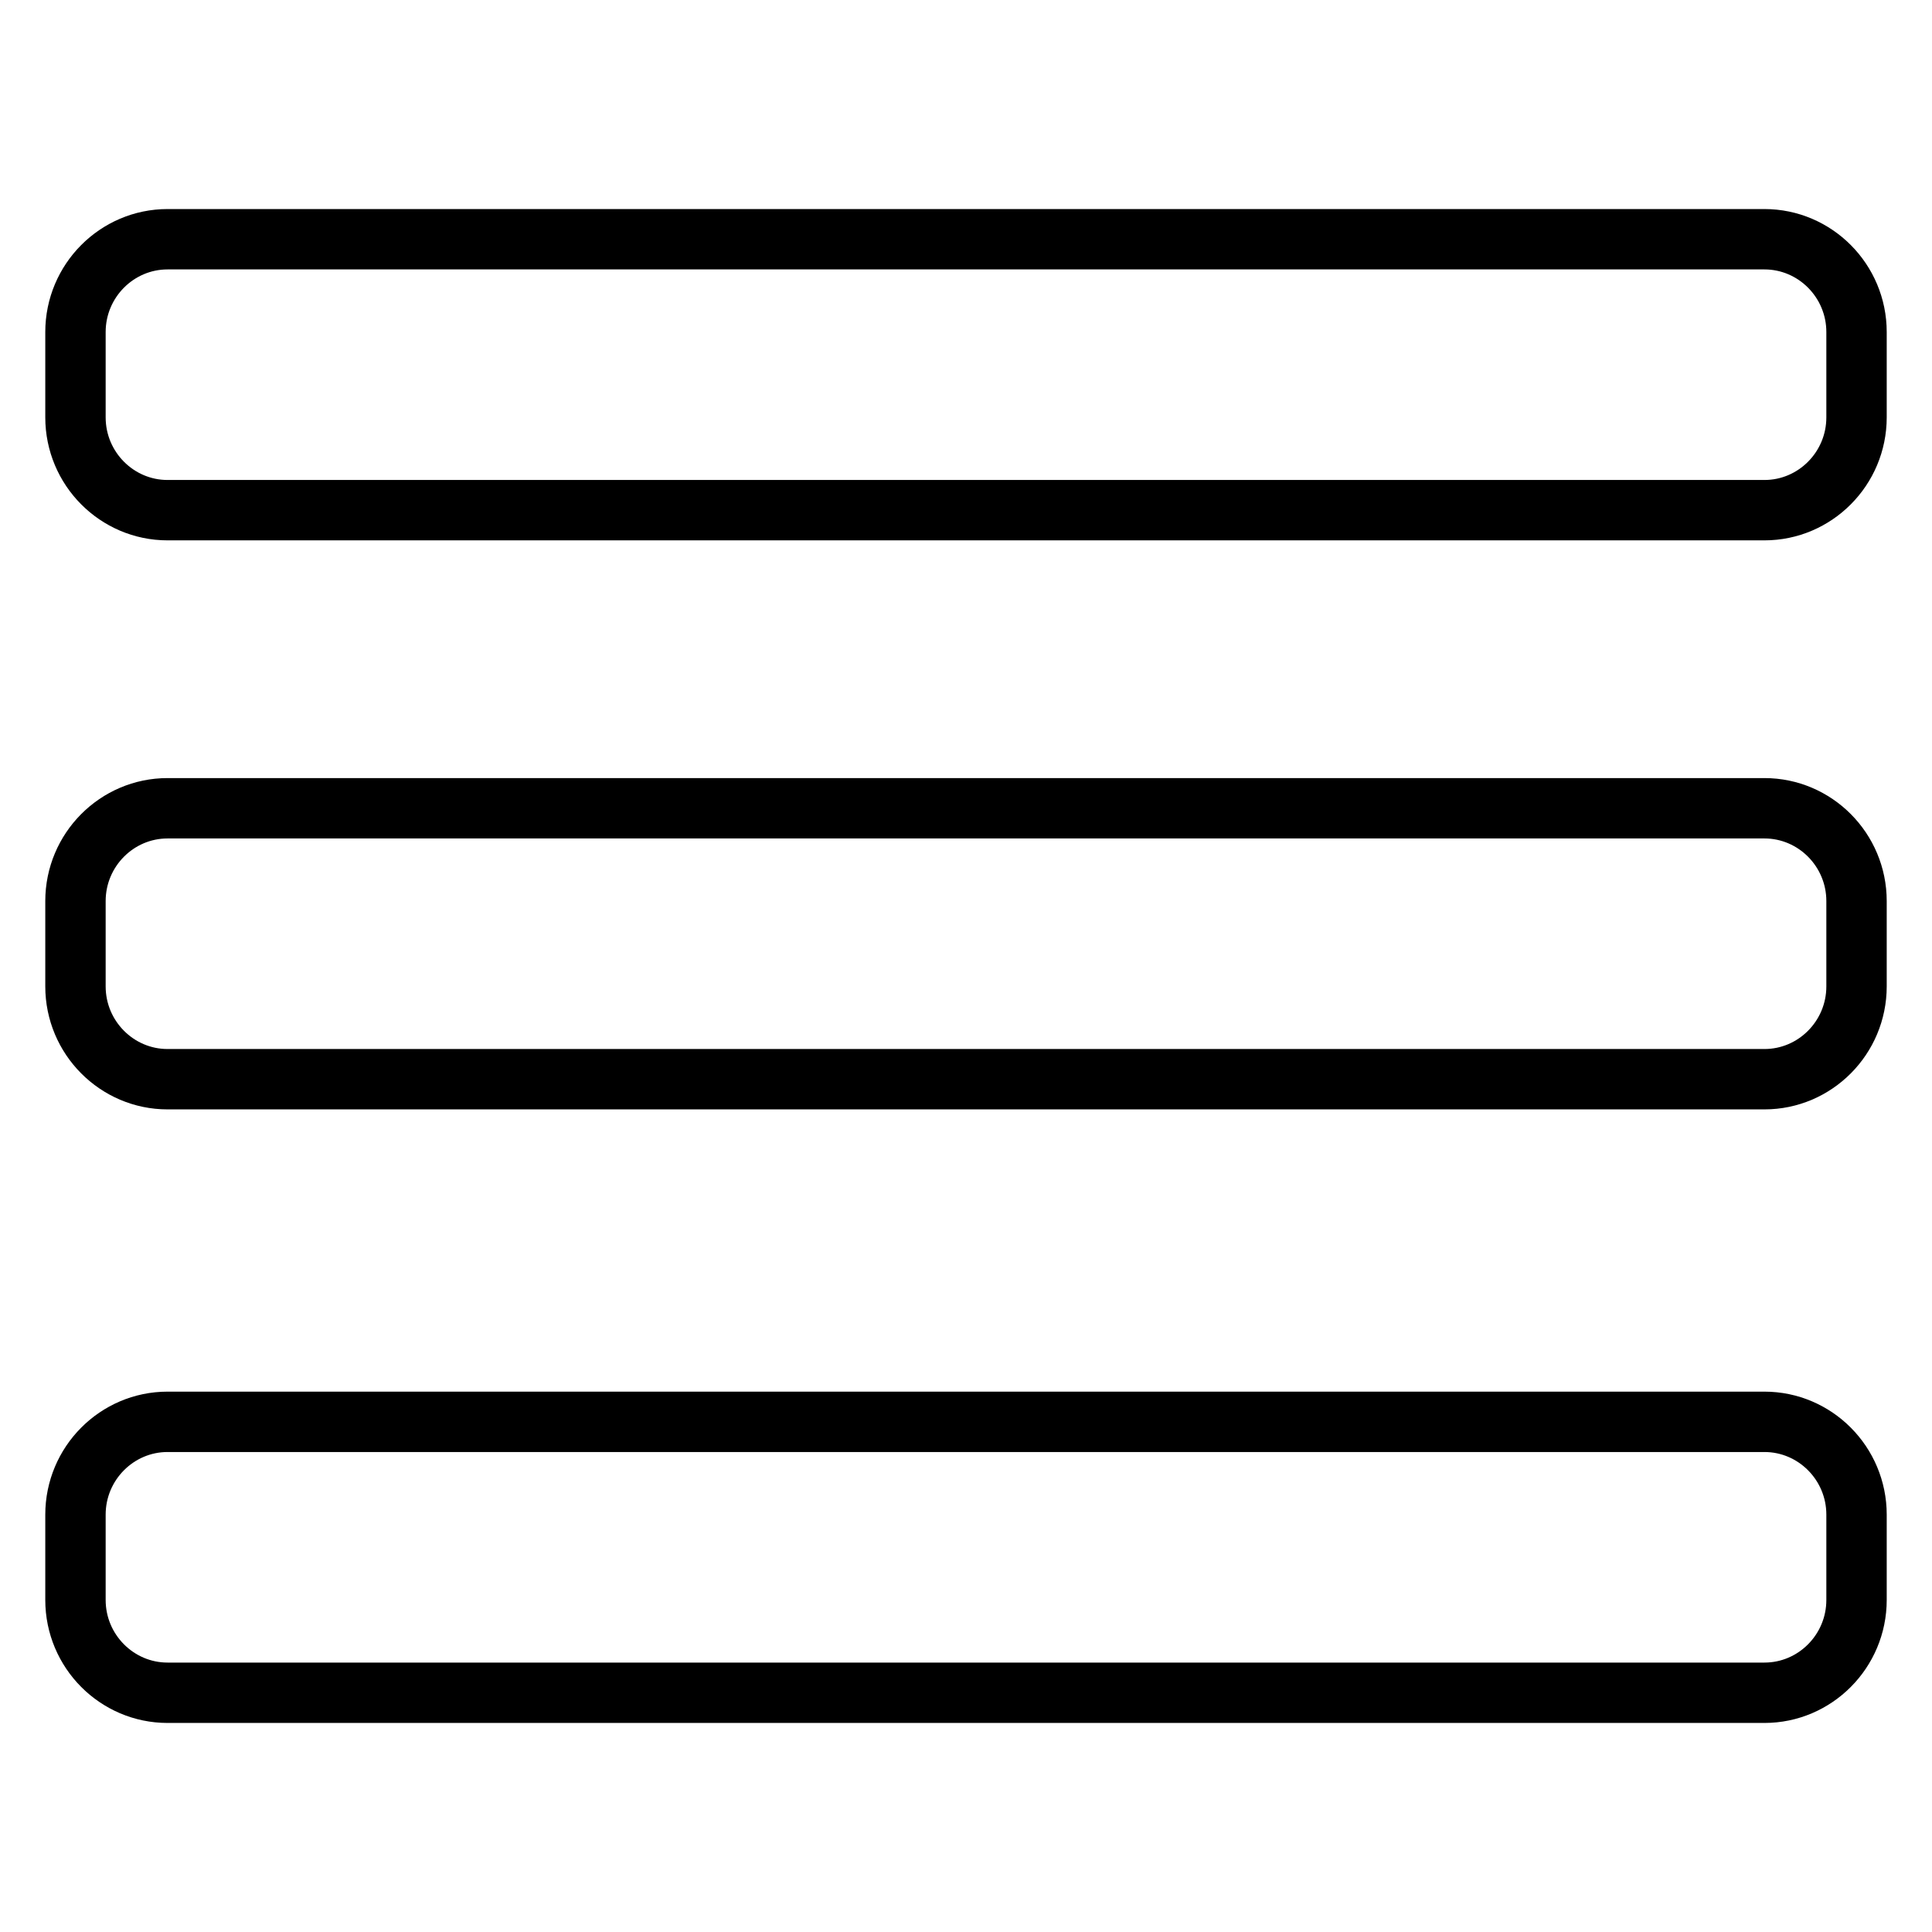 <?xml version="1.0" encoding="utf-8"?>
<!-- Svg Vector Icons : http://www.onlinewebfonts.com/icon -->
<!DOCTYPE svg PUBLIC "-//W3C//DTD SVG 1.1//EN" "http://www.w3.org/Graphics/SVG/1.1/DTD/svg11.dtd">
<svg version="1.1" xmlns="http://www.w3.org/2000/svg" xmlns:xlink="http://www.w3.org/1999/xlink" x="0px" y="0px" viewBox="0 0 256 256" enable-background="new 0 0 256 256" xml:space="preserve">
<g> <path stroke-width="8" fill-opacity="0" stroke="#000000"  d="M233.8,67.6H22.2c-6.7,0-12.2-5.5-12.2-12.3V44c0-6.8,5.5-12.3,12.2-12.3h211.6c6.7,0,12.2,5.5,12.2,12.3 v11.3C246,62.1,240.5,67.6,233.8,67.6L233.8,67.6L233.8,67.6z M233.8,143H22.2c-6.7,0-12.2-5.5-12.2-12.3v-11.3 c0-6.8,5.5-12.3,12.2-12.3h211.6c6.7,0,12.2,5.5,12.2,12.3v11.3C246,137.5,240.5,143,233.8,143L233.8,143L233.8,143z M233.8,224.3 H22.2c-6.7,0-12.2-5.5-12.2-12.3v-11.3c0-6.8,5.5-12.3,12.2-12.3h211.6c6.7,0,12.2,5.5,12.2,12.3V212 C246,218.8,240.5,224.3,233.8,224.3L233.8,224.3L233.8,224.3z"/></g>
</svg>